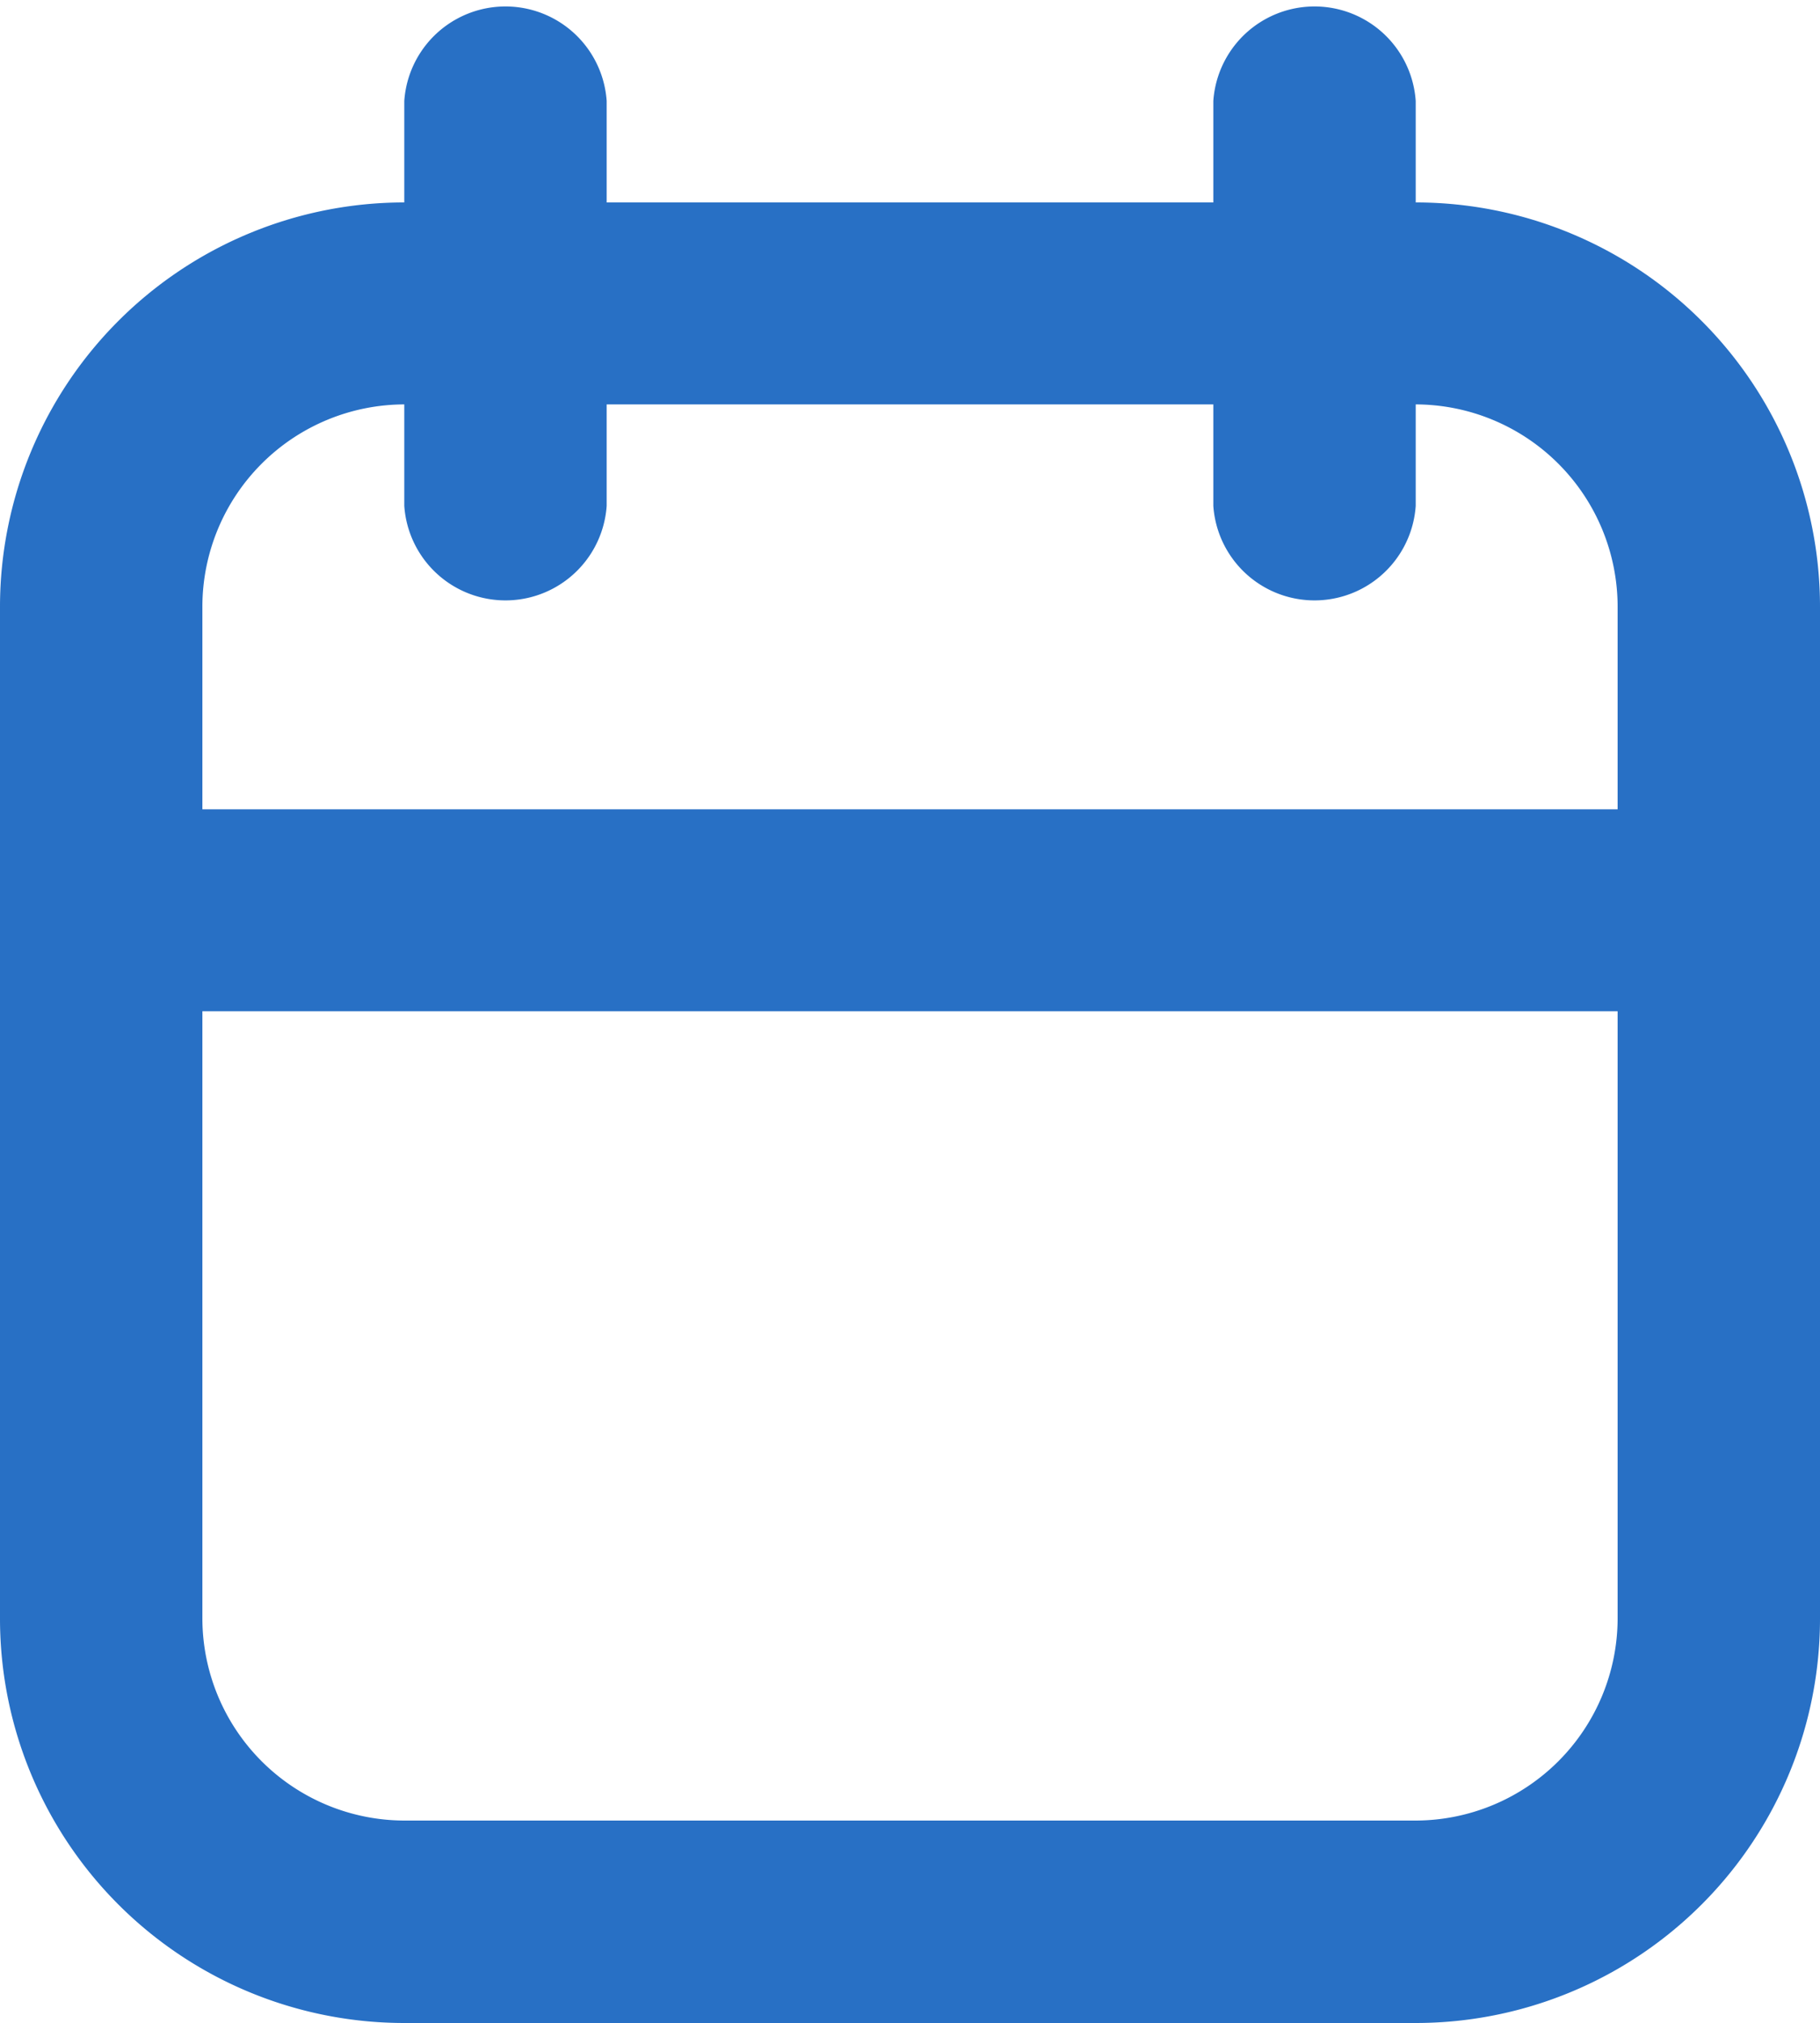 <svg xmlns="http://www.w3.org/2000/svg" viewBox="0 0 38.4 42.67"><defs><style>.cls-1{fill:#2870c5;fill-rule:evenodd;}</style></defs><g id="Layer_2" data-name="Layer 2"><g id="Layer_1-2" data-name="Layer 1"><path class="cls-1" d="M25.6,4.27V2.13a2.14,2.14,0,0,1,4.27,0V4.27A8.53,8.53,0,0,1,38.4,12.8V34.13a8.53,8.53,0,0,1-8.53,8.54H8.53A8.53,8.53,0,0,1,0,34.13V12.8A8.53,8.53,0,0,1,8.53,4.27V2.13a2.14,2.14,0,0,1,4.27,0V4.27Zm8.53,17.06H4.27v12.8A4.27,4.27,0,0,0,8.53,38.4H29.87a4.27,4.27,0,0,0,4.26-4.27ZM29.87,8.53v2.14a2.14,2.14,0,0,1-4.27,0V8.53H12.8v2.14a2.14,2.14,0,0,1-4.27,0V8.53A4.27,4.27,0,0,0,4.27,12.8v4.27H34.13V12.8A4.27,4.27,0,0,0,29.87,8.53Z"/></g></g></svg>
